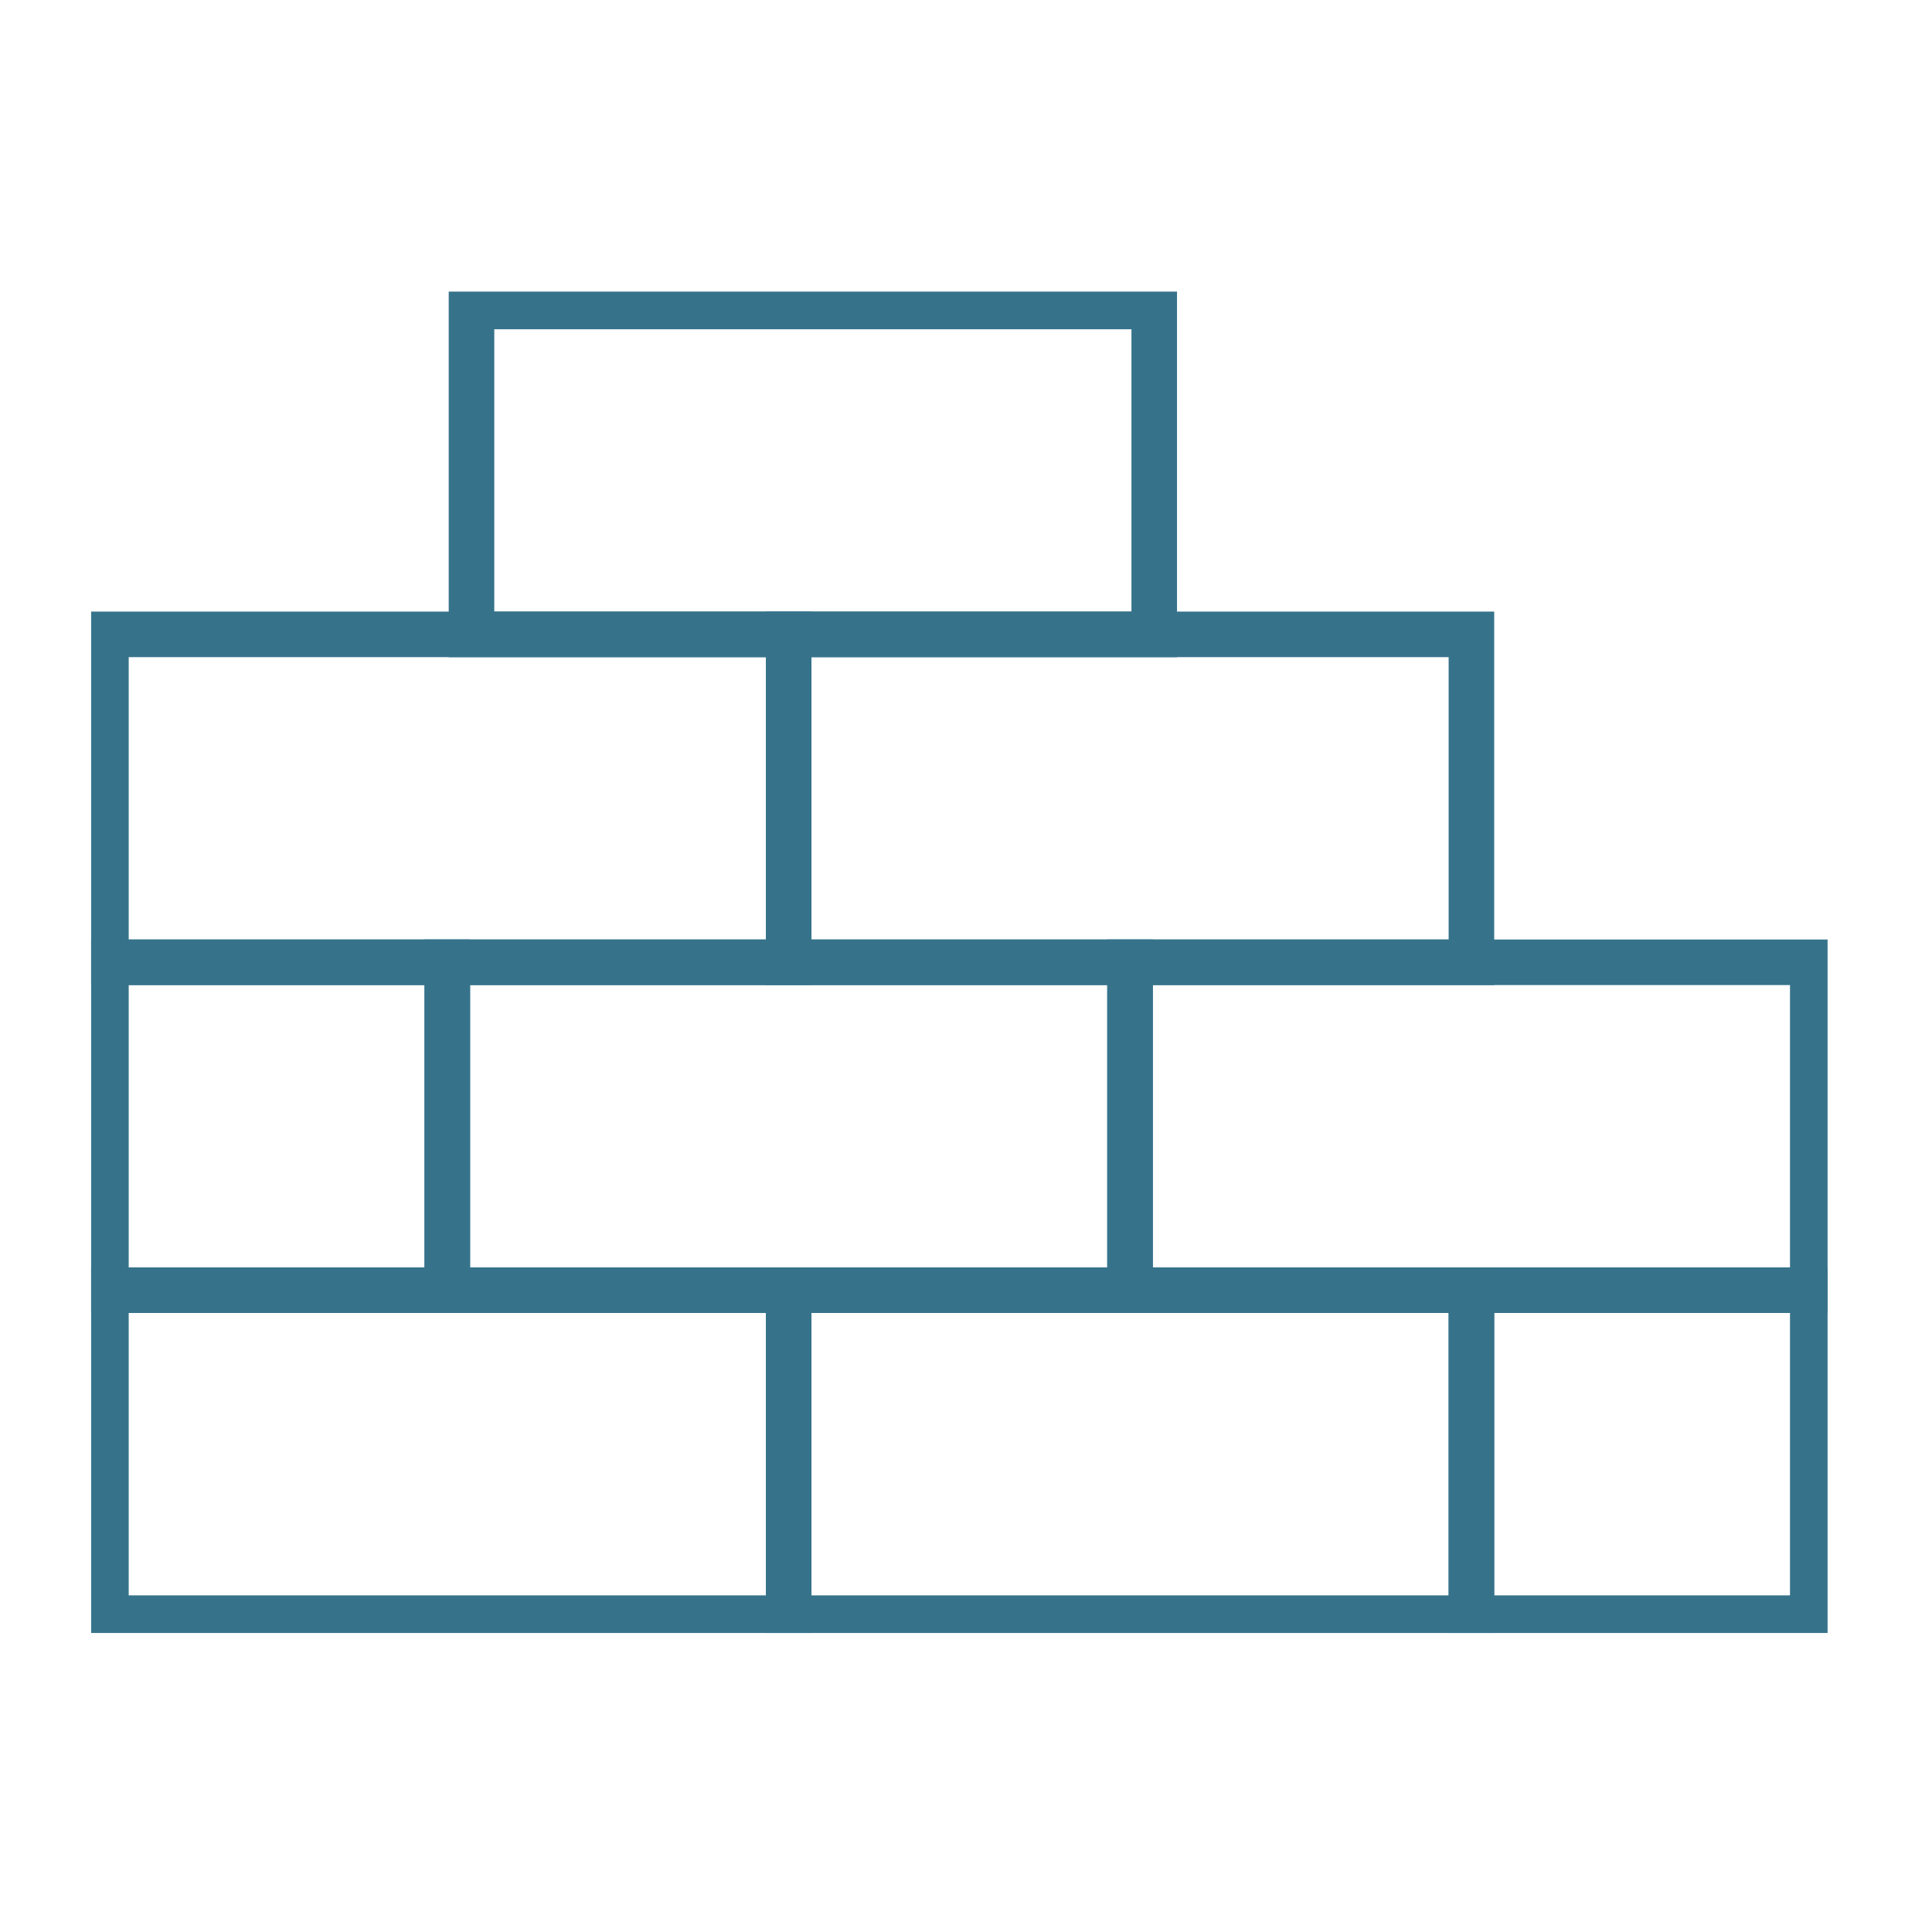 <svg xmlns="http://www.w3.org/2000/svg" xmlns:xlink="http://www.w3.org/1999/xlink" width="106" height="106" viewBox="0 0 106 106">
  <defs>
    <clipPath id="clip-path">
      <rect id="Rechteck_42" data-name="Rechteck 42" width="95.271" height="73.593" fill="#36738b"/>
    </clipPath>
    <clipPath id="clip-ausstattung_icon_bauweise">
      <rect width="106" height="106"/>
    </clipPath>
  </defs>
  <g id="ausstattung_icon_bauweise" clip-path="url(#clip-ausstattung_icon_bauweise)">
    <g id="Gruppe_65" data-name="Gruppe 65" transform="translate(5 16)">
      <g id="Gruppe_66" data-name="Gruppe 66" transform="translate(0 0)">
        <g id="Gruppe_65-2" data-name="Gruppe 65" clip-path="url(#clip-path)">
          <path id="Rechteck_39" data-name="Rechteck 39" d="M-1.25-1.25H38.708V19.242H-1.25Zm37.458,2.5H1.25V16.742H36.208Z" transform="translate(0.812 54.789)" fill="#36738b"/>
          <path id="Rechteck_40" data-name="Rechteck 40" d="M-1.25-1.25H38.708V19.242H-1.25Zm37.458,2.5H1.25V16.742H36.208Z" transform="translate(38.272 54.789)" fill="#36738b"/>
          <path id="Rechteck_41" data-name="Rechteck 41" d="M-1.25-1.25H38.708V19.242H-1.25Zm37.458,2.5H1.25V16.742H36.208Z" transform="translate(0.812 18.805)" fill="#36738b"/>
        </g>
      </g>
      <path id="Rechteck_43" data-name="Rechteck 43" d="M-1.25-1.25H38.708V19.242H-1.25Zm37.458,2.5H1.25V16.742H36.208Z" transform="translate(38.272 18.805)" fill="#36738b"/>
      <g id="Gruppe_68" data-name="Gruppe 68" transform="translate(0 0)">
        <g id="Gruppe_67" data-name="Gruppe 67" clip-path="url(#clip-path)">
          <path id="Rechteck_44" data-name="Rechteck 44" d="M-1.25-1.25H38.708V19.242H-1.25Zm37.458,2.5H1.25V16.742H36.208Z" transform="translate(20.869 0.814)" fill="#36738b"/>
          <path id="Rechteck_45" data-name="Rechteck 45" d="M-1.25-1.25H19.979V19.242H-1.25Zm18.729,2.5H1.25V16.742H17.479Z" transform="translate(75.73 54.789)" fill="#36738b"/>
          <path id="Rechteck_46" data-name="Rechteck 46" d="M-1.25-1.25H38.708V19.242H-1.25Zm37.458,2.5H1.25V16.742H36.208Z" transform="translate(57.001 36.797)" fill="#36738b"/>
        </g>
      </g>
      <path id="Rechteck_48" data-name="Rechteck 48" d="M-1.25-1.25H38.708V19.242H-1.25Zm37.458,2.5H1.25V16.742H36.208Z" transform="translate(19.541 36.797)" fill="#36738b"/>
      <g id="Gruppe_70" data-name="Gruppe 70" transform="translate(0 0)">
        <g id="Gruppe_69" data-name="Gruppe 69" clip-path="url(#clip-path)">
          <path id="Rechteck_49" data-name="Rechteck 49" d="M-1.25-1.25H19.979V19.242H-1.25Zm18.729,2.5H1.25V16.742H17.479Z" transform="translate(0.812 36.797)" fill="#36738b"/>
        </g>
      </g>
    </g>
  </g>
</svg>
